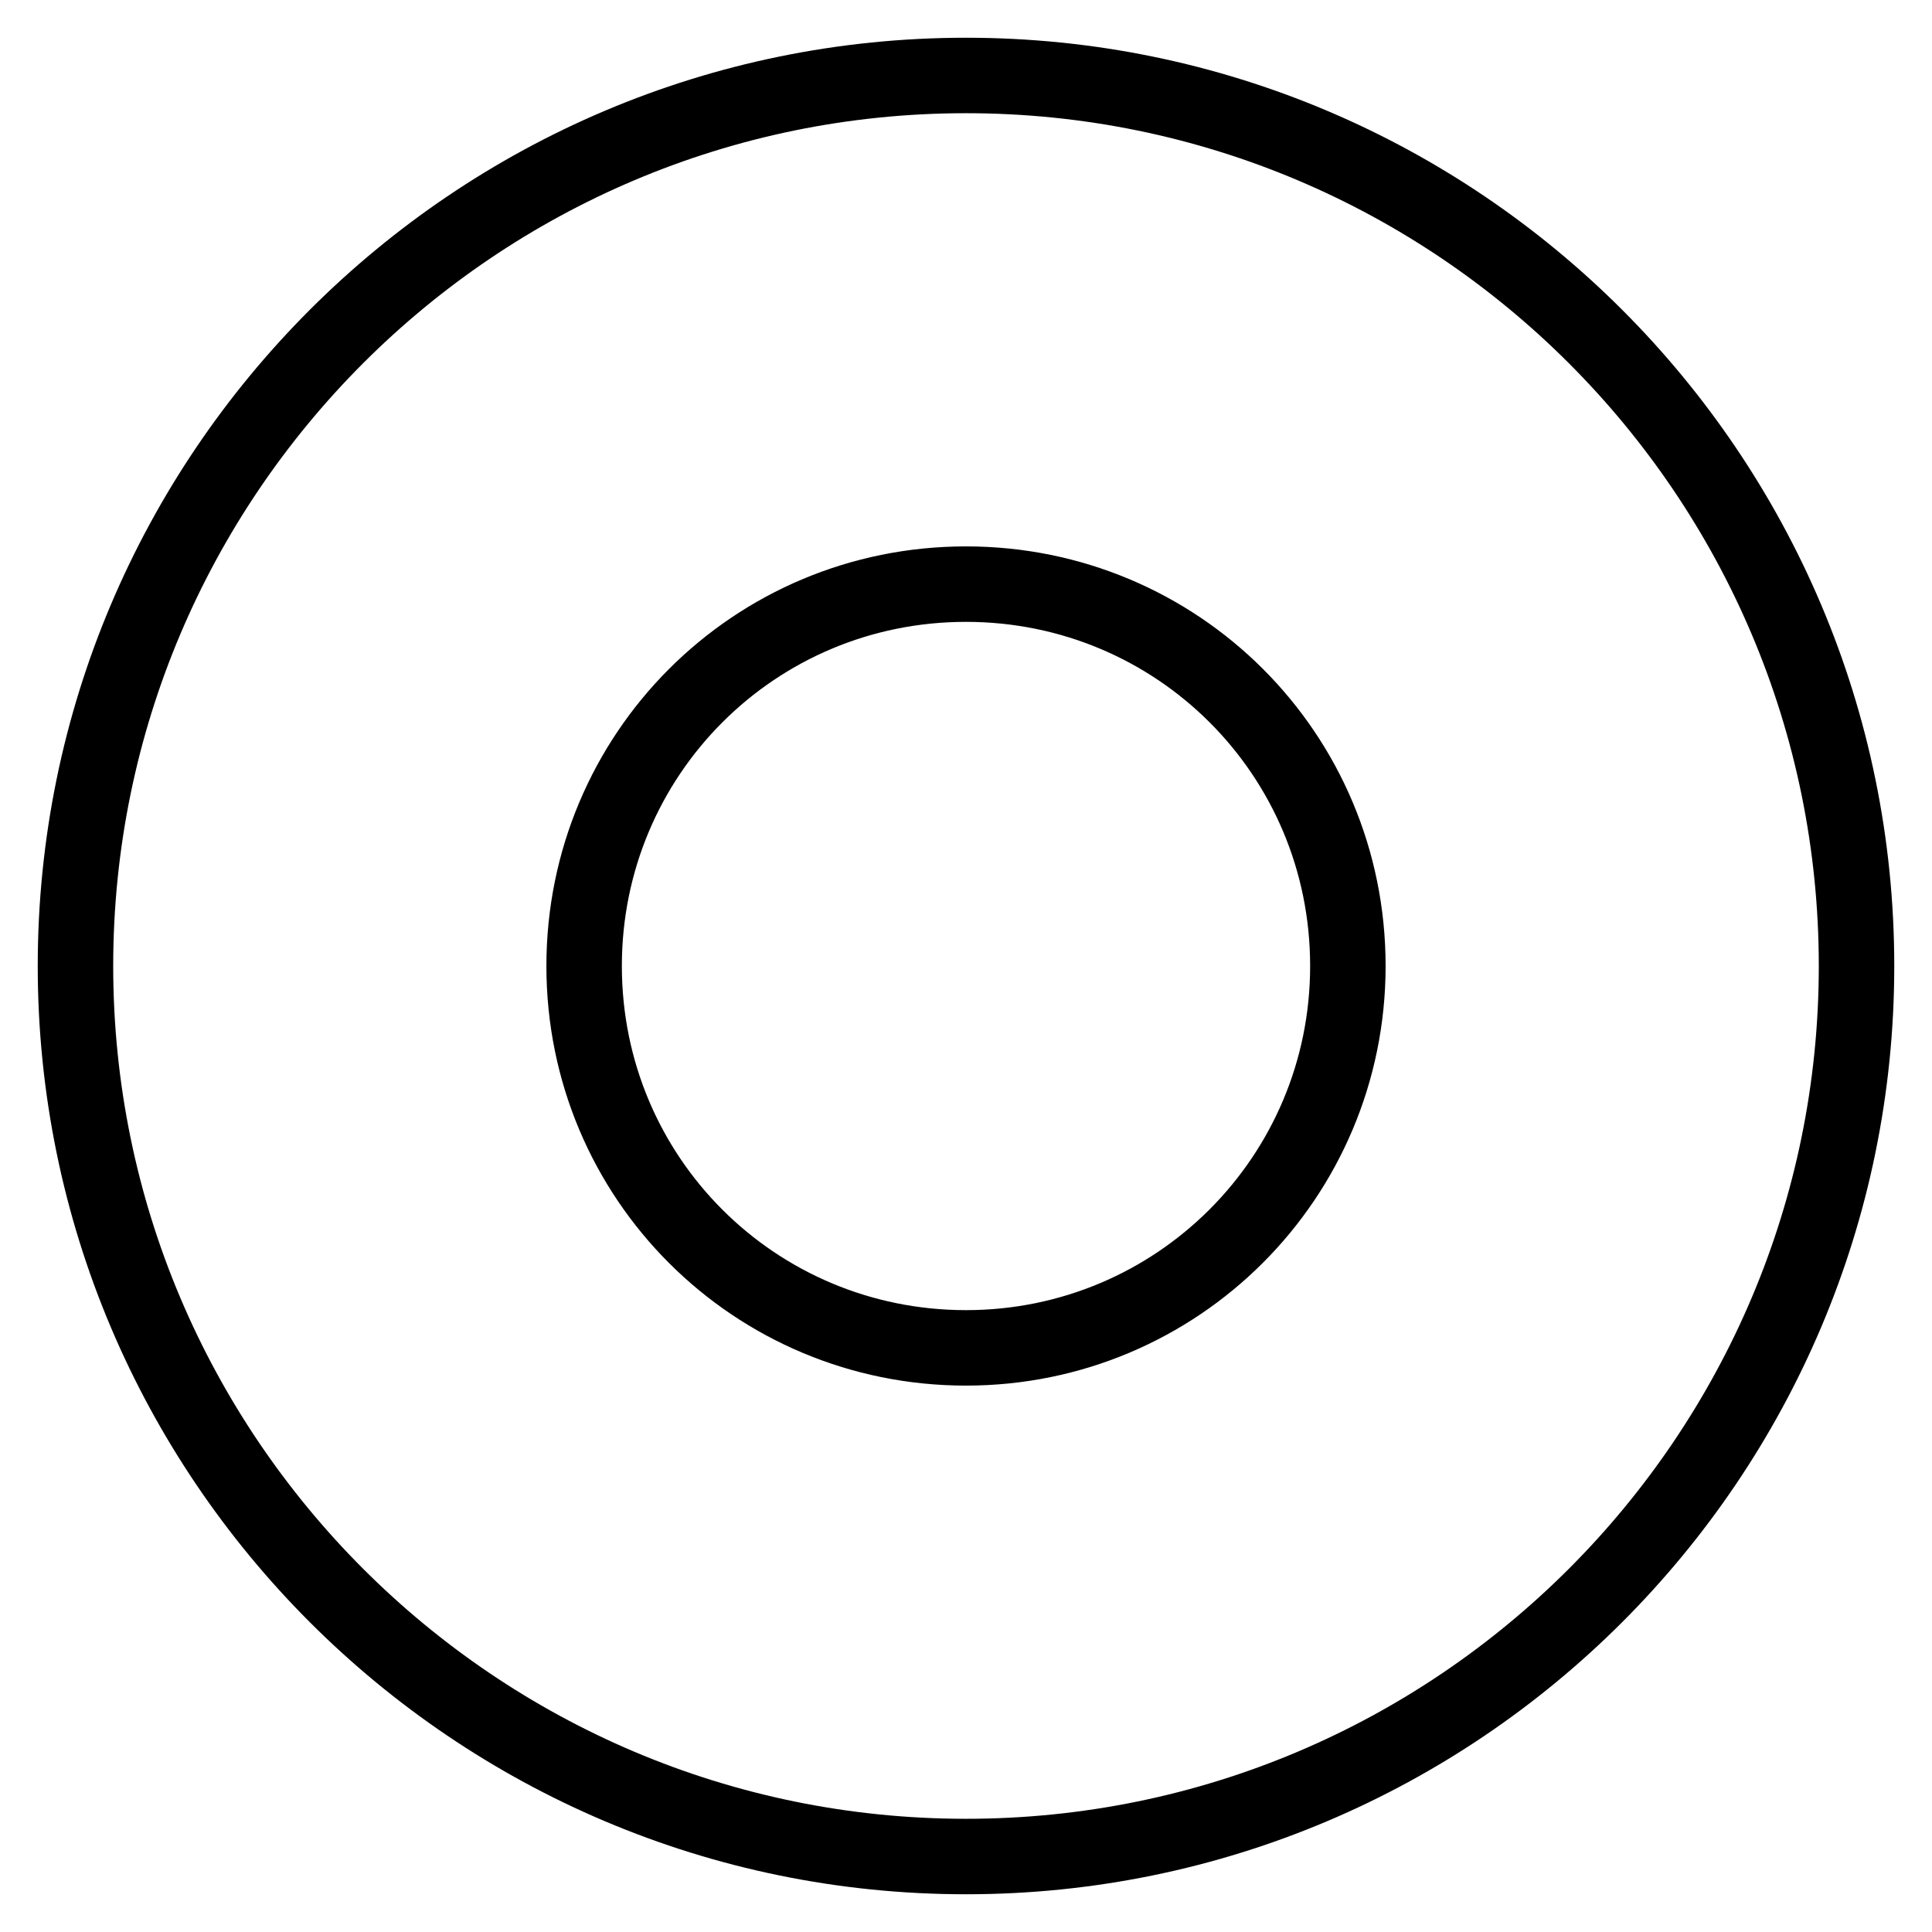 <?xml version="1.0" encoding="utf-8"?>
<!-- Svg Vector Icons : http://www.onlinewebfonts.com/icon -->
<!DOCTYPE svg PUBLIC "-//W3C//DTD SVG 1.1//EN" "http://www.w3.org/Graphics/SVG/1.1/DTD/svg11.dtd">
<svg version="1.1" xmlns="http://www.w3.org/2000/svg" xmlns:xlink="http://www.w3.org/1999/xlink" x="0px" y="0px" viewBox="0 0 256 256" enable-background="new 0 0 256 256" xml:space="preserve">
<g> <path stroke-width="10" fill-opacity="0" stroke="#000000"  d="M128,10C62.9,10,10,62.9,10,128s52.9,118,118,118s118-52.9,118-118S193.1,10,128,10z M128,178.6 c-28,0-50.6-22.5-50.6-50.6c0-28,22.5-50.6,50.6-50.6c28,0,50.6,22.5,50.6,50.6C178.6,156,156,178.6,128,178.6z M128,10 C62.9,10,10,62.9,10,128s52.9,118,118,118s118-52.9,118-118S193.1,10,128,10z M128,178.6c-28,0-50.6-22.5-50.6-50.6 c0-28,22.5-50.6,50.6-50.6c28,0,50.6,22.5,50.6,50.6C178.6,156,156,178.6,128,178.6z"/></g>
</svg>